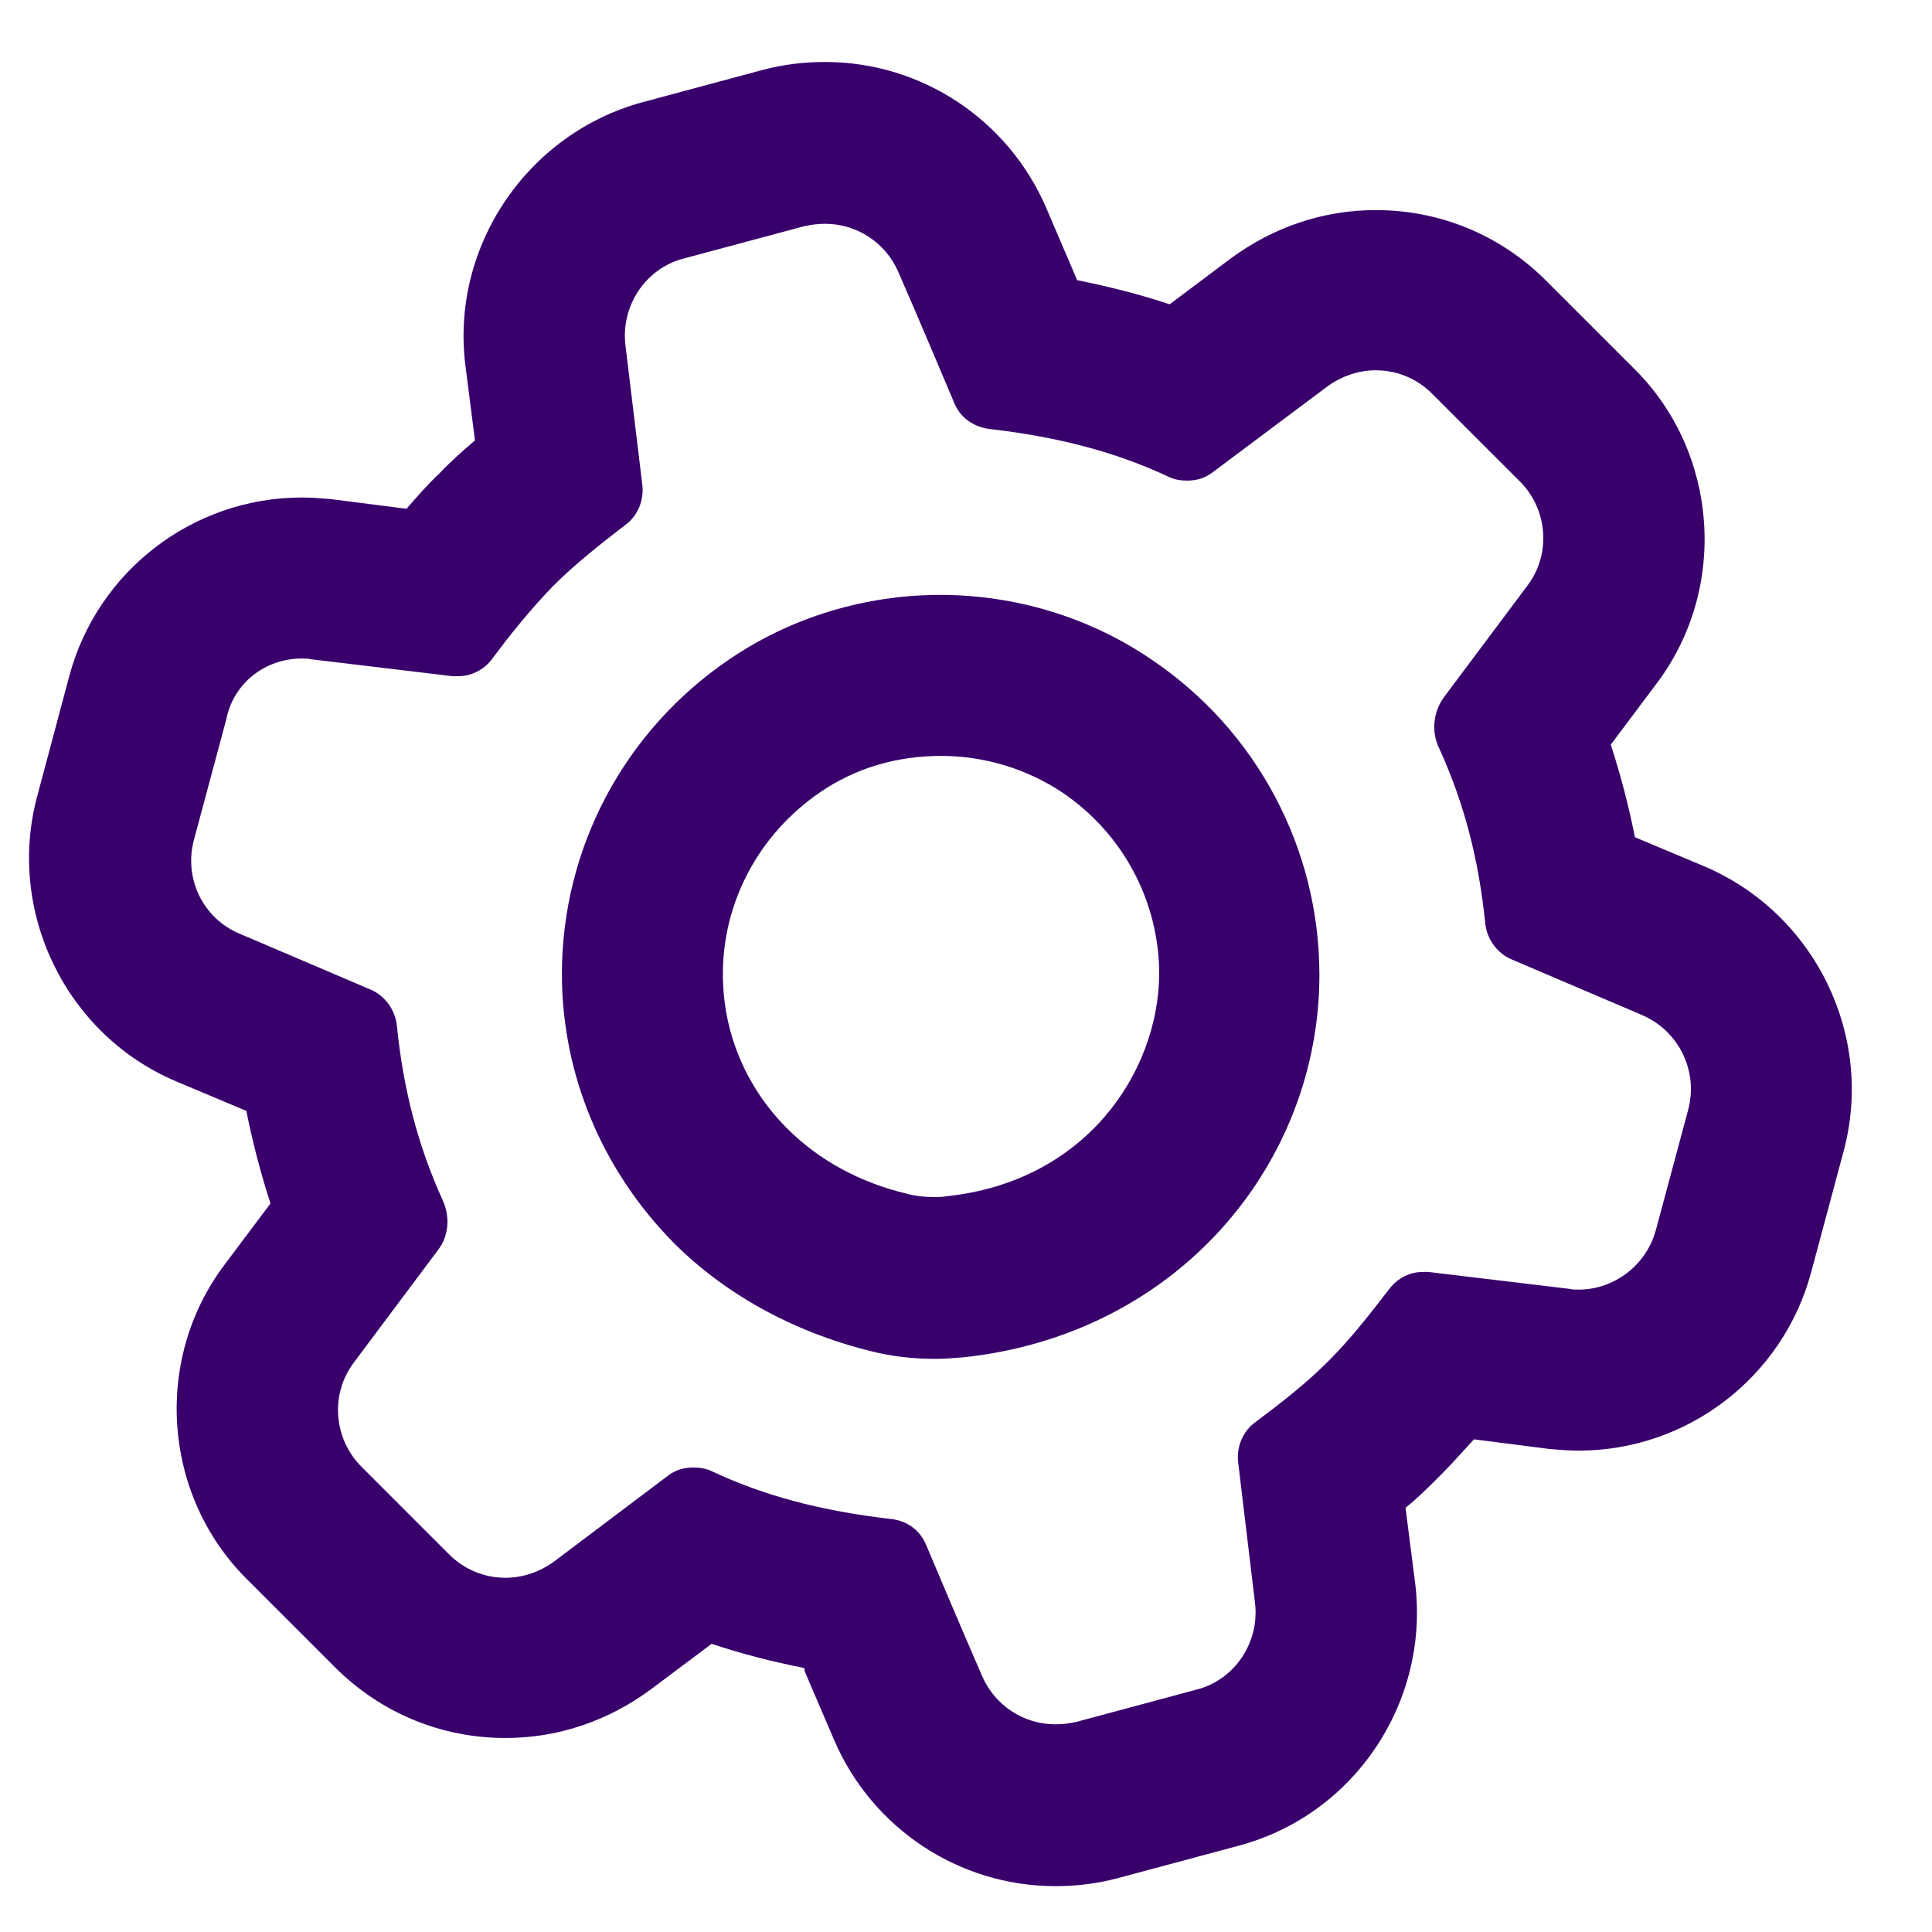 <svg width="38" height="38" xmlns="http://www.w3.org/2000/svg" xmlns:xlink="http://www.w3.org/1999/xlink" xml:space="preserve" overflow="hidden"><g transform="translate(-829 -65)"><path d="M862.551 82.052 861.157 81.467C861.031 80.833 860.872 80.232 860.682 79.646L861.585 78.442C862.994 76.574 862.804 73.898 861.142 72.252L859.416 70.526C858.513 69.623 857.326 69.132 856.059 69.132 855.03 69.132 854.048 69.465 853.209 70.082L852.006 70.985C851.436 70.795 850.818 70.637 850.185 70.51L850.058 70.209 849.583 69.101C848.839 67.359 847.129 66.219 845.229 66.219 845.229 66.219 845.229 66.219 845.229 66.219 844.818 66.219 844.406 66.267 843.994 66.377L841.635 67.011C839.371 67.628 837.867 69.845 838.152 72.172L838.342 73.661C838.104 73.867 837.867 74.073 837.645 74.31 837.407 74.532 837.202 74.769 836.996 75.007L835.508 74.817C835.318 74.801 835.128 74.785 834.938 74.785 832.8 74.785 830.916 76.226 830.362 78.3L829.728 80.675C829.127 82.939 830.298 85.346 832.452 86.264L833.845 86.85C833.972 87.483 834.13 88.085 834.32 88.671L833.417 89.874C832.008 91.743 832.198 94.418 833.861 96.065L835.587 97.791C836.489 98.693 837.677 99.184 838.943 99.184 839.972 99.184 840.954 98.852 841.793 98.234L842.997 97.332C843.567 97.522 844.168 97.68 844.818 97.807L844.833 97.886 845.403 99.216C846.148 100.958 847.857 102.098 849.758 102.098 850.169 102.098 850.581 102.05 850.992 101.939L853.352 101.306C855.632 100.704 857.12 98.487 856.835 96.144L856.645 94.656C856.883 94.466 857.104 94.244 857.342 94.007 857.579 93.769 857.785 93.532 857.991 93.31L859.479 93.5C859.669 93.516 859.859 93.532 860.049 93.532 862.187 93.532 864.071 92.091 864.625 90.017L865.258 87.657C865.876 85.377 864.704 82.987 862.551 82.052ZM862.203 86.834 861.569 89.193C861.379 89.89 860.746 90.365 860.049 90.365 859.986 90.365 859.922 90.365 859.859 90.349L857.088 90.017C857.057 90.017 857.025 90.017 856.993 90.017 856.724 90.017 856.487 90.143 856.328 90.349 855.948 90.84 855.584 91.315 855.125 91.774 854.666 92.233 854.191 92.597 853.684 92.978 853.447 93.152 853.32 93.453 853.352 93.753L853.684 96.524C853.779 97.3 853.288 98.044 852.528 98.234L850.169 98.868C850.027 98.899 849.9 98.915 849.758 98.915 849.14 98.915 848.57 98.551 848.317 97.965 847.937 97.094 847.462 95.97 847.208 95.368 847.082 95.083 846.828 94.909 846.528 94.877 845.15 94.719 844.026 94.418 843.013 93.943 842.886 93.88 842.759 93.864 842.633 93.864 842.458 93.864 842.284 93.912 842.142 94.022L839.893 95.717C839.608 95.922 839.276 96.033 838.943 96.033 838.532 96.033 838.136 95.875 837.835 95.574L836.109 93.848C835.555 93.294 835.492 92.407 835.967 91.79L837.613 89.589C837.835 89.304 837.851 88.924 837.708 88.608 837.218 87.531 836.932 86.422 836.806 85.172 836.774 84.871 836.584 84.602 836.315 84.475L833.718 83.367C832.99 83.066 832.61 82.274 832.816 81.514L833.449 79.155C833.592 78.427 834.225 77.952 834.938 77.952 835.001 77.952 835.064 77.952 835.128 77.968L837.898 78.3C837.93 78.3 837.962 78.3 838.009 78.3 838.278 78.3 838.516 78.173 838.674 77.968 839.038 77.477 839.434 76.986 839.878 76.527 840.321 76.083 840.828 75.688 841.302 75.323 841.54 75.149 841.667 74.848 841.635 74.547L841.302 71.793C841.208 71.017 841.698 70.272 842.458 70.082L844.818 69.449C844.96 69.418 845.087 69.402 845.229 69.402 845.847 69.402 846.417 69.766 846.67 70.352 847.05 71.222 847.525 72.347 847.778 72.948 847.905 73.233 848.174 73.407 848.475 73.439 849.837 73.597 850.961 73.898 851.974 74.373 852.101 74.437 852.227 74.453 852.354 74.453 852.528 74.453 852.703 74.405 852.845 74.294L855.109 72.6C855.394 72.394 855.727 72.283 856.059 72.283 856.471 72.283 856.867 72.442 857.167 72.743L858.893 74.468C859.448 75.022 859.511 75.909 859.036 76.527L857.389 78.728C857.183 79.028 857.152 79.408 857.31 79.725 857.801 80.802 858.086 81.91 858.213 83.161 858.244 83.462 858.434 83.731 858.703 83.858L861.3 84.966C862.028 85.282 862.408 86.074 862.203 86.834Z" fill="#39006C"/><path d="M851.642 77.968C850.407 77.128 848.95 76.701 847.493 76.701 846.037 76.701 844.58 77.128 843.345 77.968 841.271 79.377 840.052 81.688 840.052 84.158 840.052 86.153 840.859 88.037 842.253 89.447 843.25 90.444 844.58 91.188 846.1 91.568 846.528 91.679 846.955 91.727 847.398 91.727 847.588 91.727 847.778 91.711 847.968 91.695 852.18 91.236 854.951 87.879 854.951 84.174 854.951 81.688 853.716 79.361 851.642 77.968ZM847.62 88.528C847.541 88.544 847.462 88.544 847.383 88.544 847.193 88.544 847.018 88.528 846.844 88.481 845.91 88.259 845.102 87.816 844.485 87.198 843.662 86.375 843.218 85.298 843.218 84.158 843.218 82.733 843.931 81.403 845.134 80.58 845.831 80.105 846.638 79.868 847.509 79.868 848.364 79.868 849.188 80.121 849.884 80.58 851.088 81.388 851.8 82.733 851.8 84.158 851.784 86.106 850.343 88.243 847.62 88.528Z" fill="#39006C"/></g></svg>